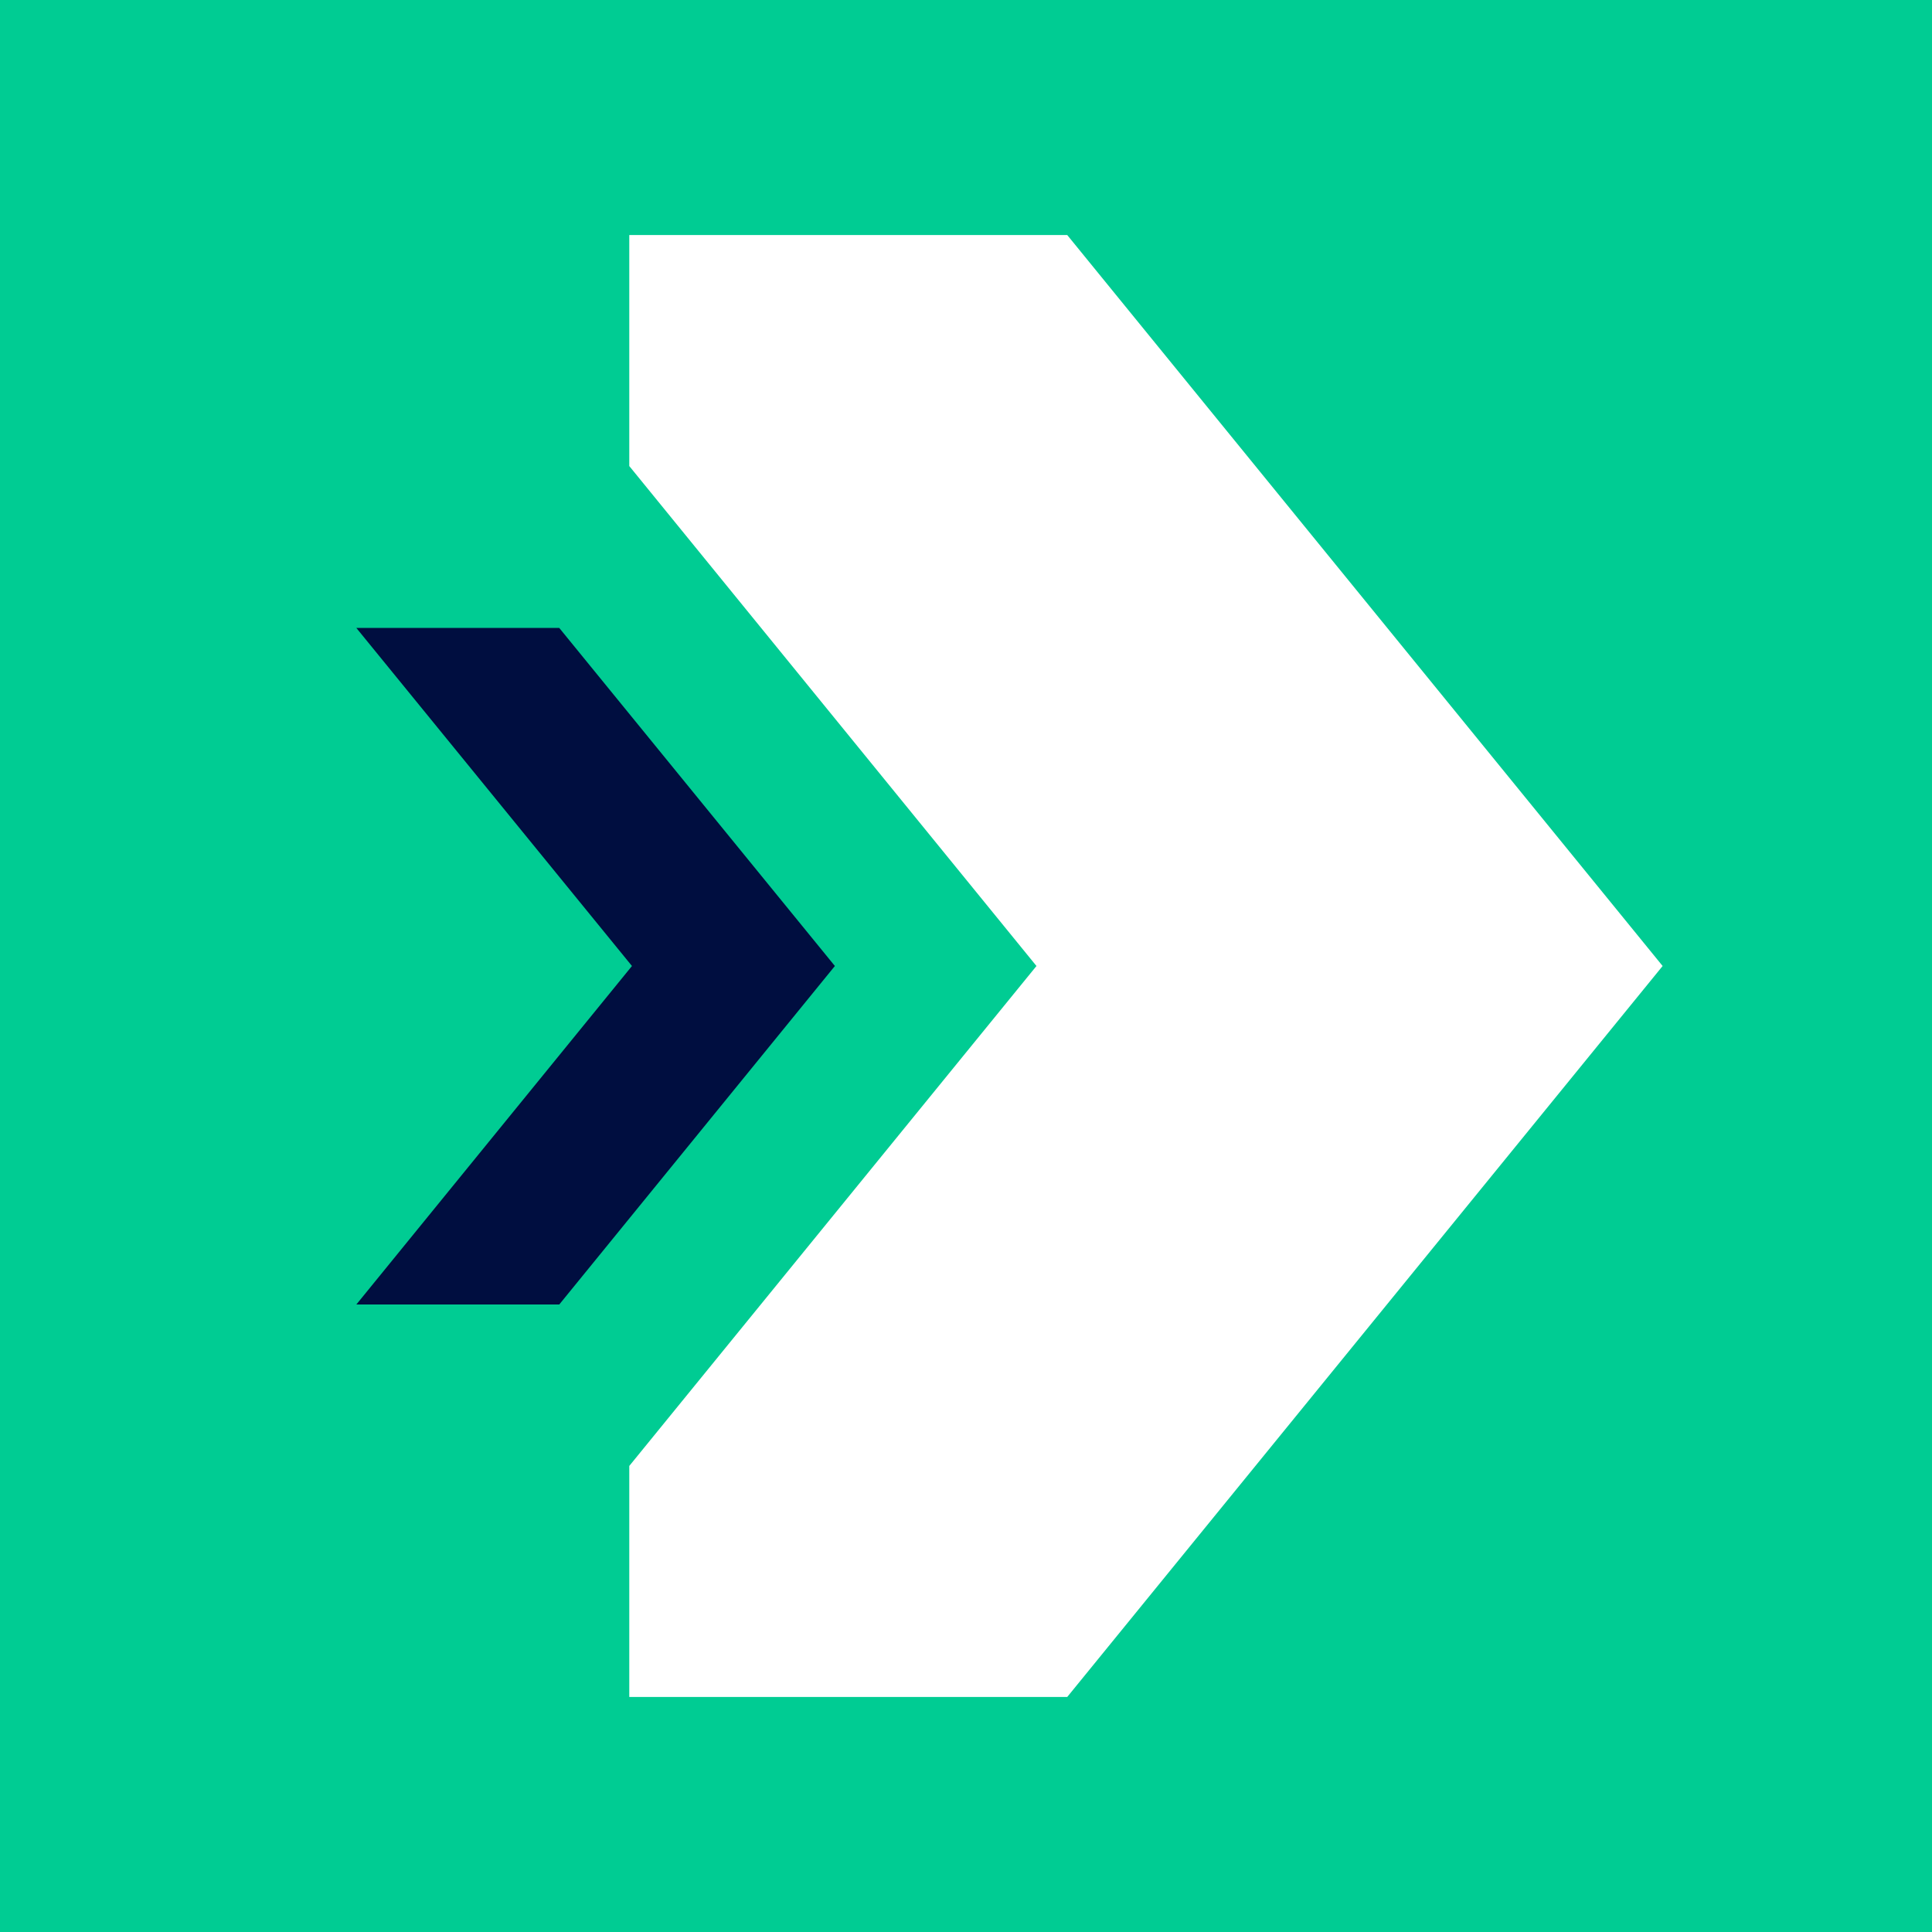 <?xml version="1.0" encoding="UTF-8"?>
<svg id="Layer_2" data-name="Layer 2" xmlns="http://www.w3.org/2000/svg" viewBox="0 0 43.32 43.32">
  <defs>
    <style>
      .cls-1 {
        fill: #00cc93;
      }

      .cls-2 {
        fill: #000e40;
      }

      .cls-3 {
        fill: #fff;
      }
    </style>
  </defs>
  <g id="Layer_1-2" data-name="Layer 1">
    <g>
      <rect class="cls-1" x="0" y="0" width="43.32" height="43.32"/>
      <g>
        <polygon class="cls-3" points="23.93 5.27 14.11 5.27 14.11 10.45 23.24 21.66 14.11 32.87 14.11 38.05 23.93 38.05 37.28 21.66 23.93 5.27"/>
        <polygon class="cls-2" points="12.54 14.08 7.99 14.08 14.17 21.66 7.99 29.25 12.54 29.25 18.72 21.66 12.54 14.08"/>
      </g>
    </g>
  </g>
</svg>